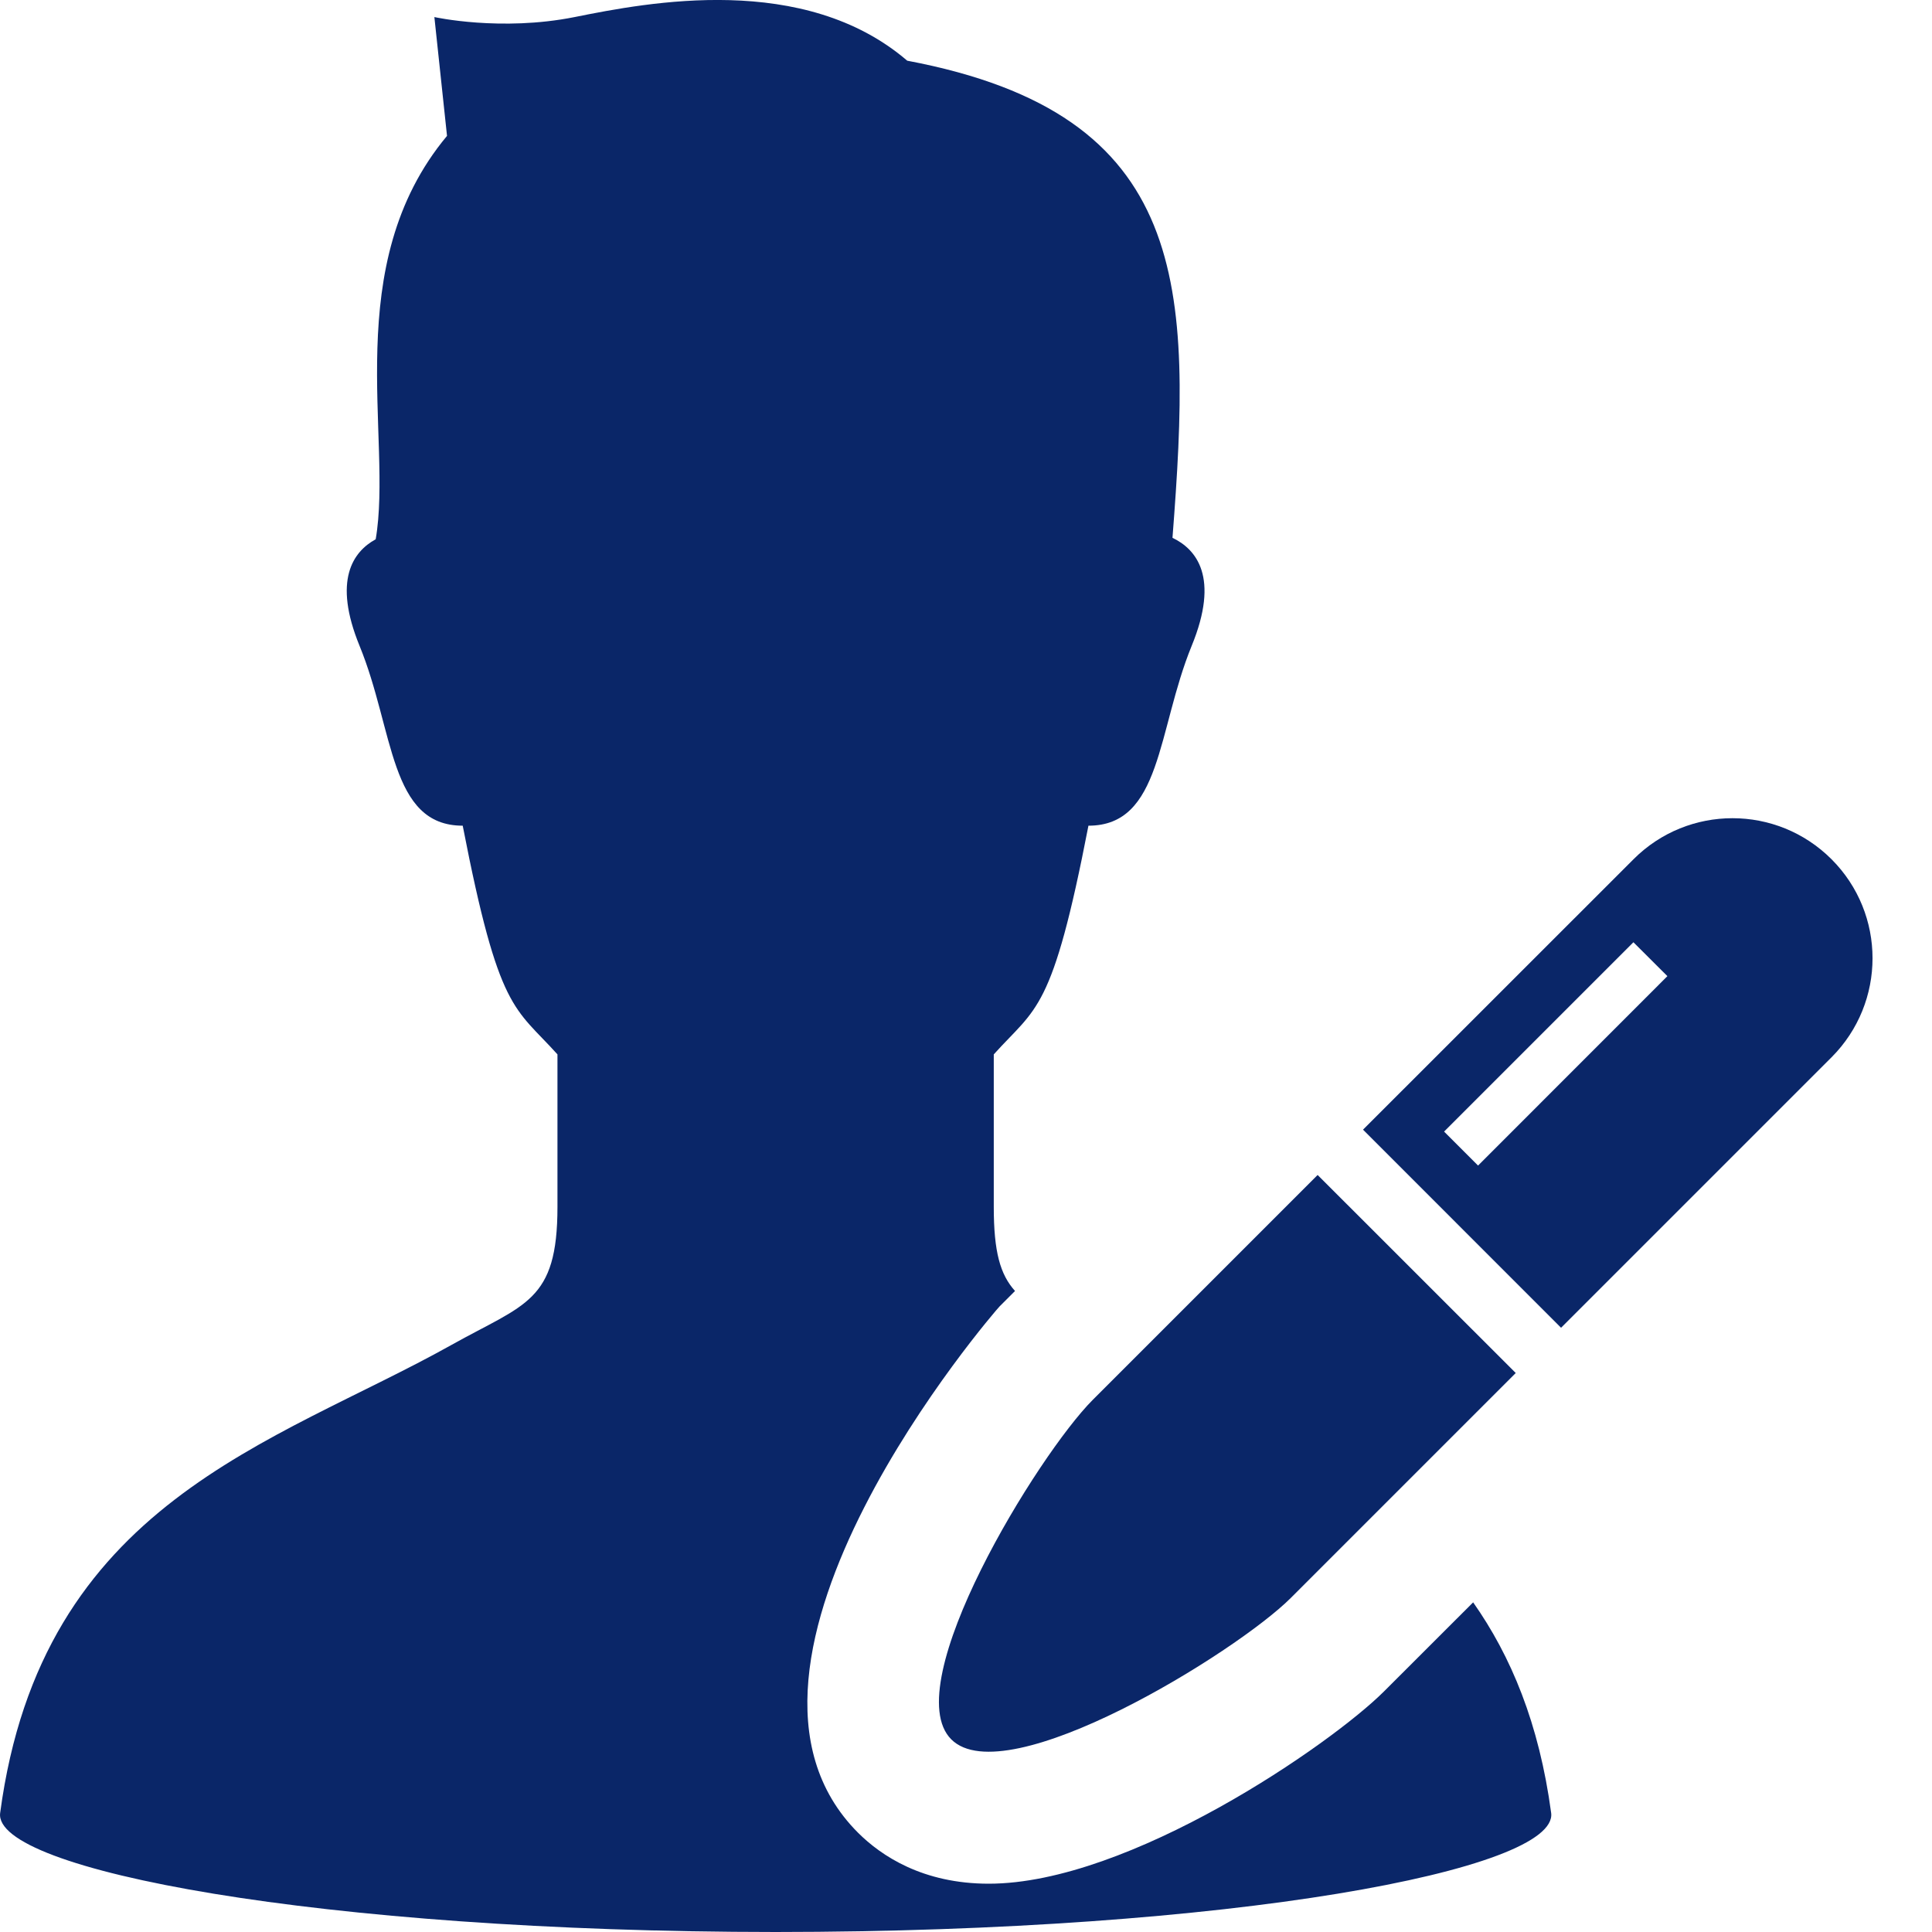 <svg width="24" height="24" viewBox="0 0 24 24" fill="none" xmlns="http://www.w3.org/2000/svg">
<path d="M11.817 21.607C12.497 22.287 15.356 20.529 16.035 19.85L18.829 17.056L16.368 14.596L13.575 17.389C12.896 18.069 11.138 20.928 11.817 21.607Z" fill="#0A2668"/>
<path d="M22.752 10.674C22.072 9.994 20.971 9.994 20.292 10.674L16.932 14.033L19.392 16.494L22.752 13.134C23.431 12.454 23.431 11.353 22.752 10.674ZM18.361 14.479L17.939 14.057L20.291 11.705L20.713 12.126L18.361 14.479Z" fill="#0A2668"/>
<path d="M17.195 21.009C16.536 21.668 14.028 23.4 12.283 23.4C12.283 23.4 12.283 23.4 12.283 23.4C11.464 23.4 10.948 23.055 10.659 22.767C8.561 20.668 12.374 16.271 12.416 16.23L12.609 16.037C12.425 15.833 12.345 15.552 12.345 14.992C12.345 14.577 12.345 13.808 12.345 13.098C12.877 12.506 13.071 12.58 13.521 10.257C14.432 10.257 14.374 9.074 14.803 8.024C15.154 7.169 14.86 6.822 14.565 6.681C14.806 3.565 14.806 1.42 11.27 0.754C9.988 -0.345 8.054 0.028 7.138 0.212C6.222 0.395 5.396 0.212 5.396 0.212L5.553 1.688C4.212 3.297 4.883 5.443 4.667 6.699C4.386 6.853 4.132 7.206 4.467 8.024C4.897 9.074 4.837 10.257 5.748 10.257C6.199 12.58 6.393 12.506 6.925 13.098C6.925 13.808 6.925 14.577 6.925 14.992C6.925 16.175 6.523 16.195 5.607 16.708C3.397 17.943 0.517 18.66 0.002 22.521C-0.093 23.227 3.961 23.998 9.635 24C15.309 23.998 19.363 23.227 19.269 22.521C19.12 21.41 18.77 20.573 18.3 19.905L17.195 21.009Z" fill="#0A2668"/>
</svg>

